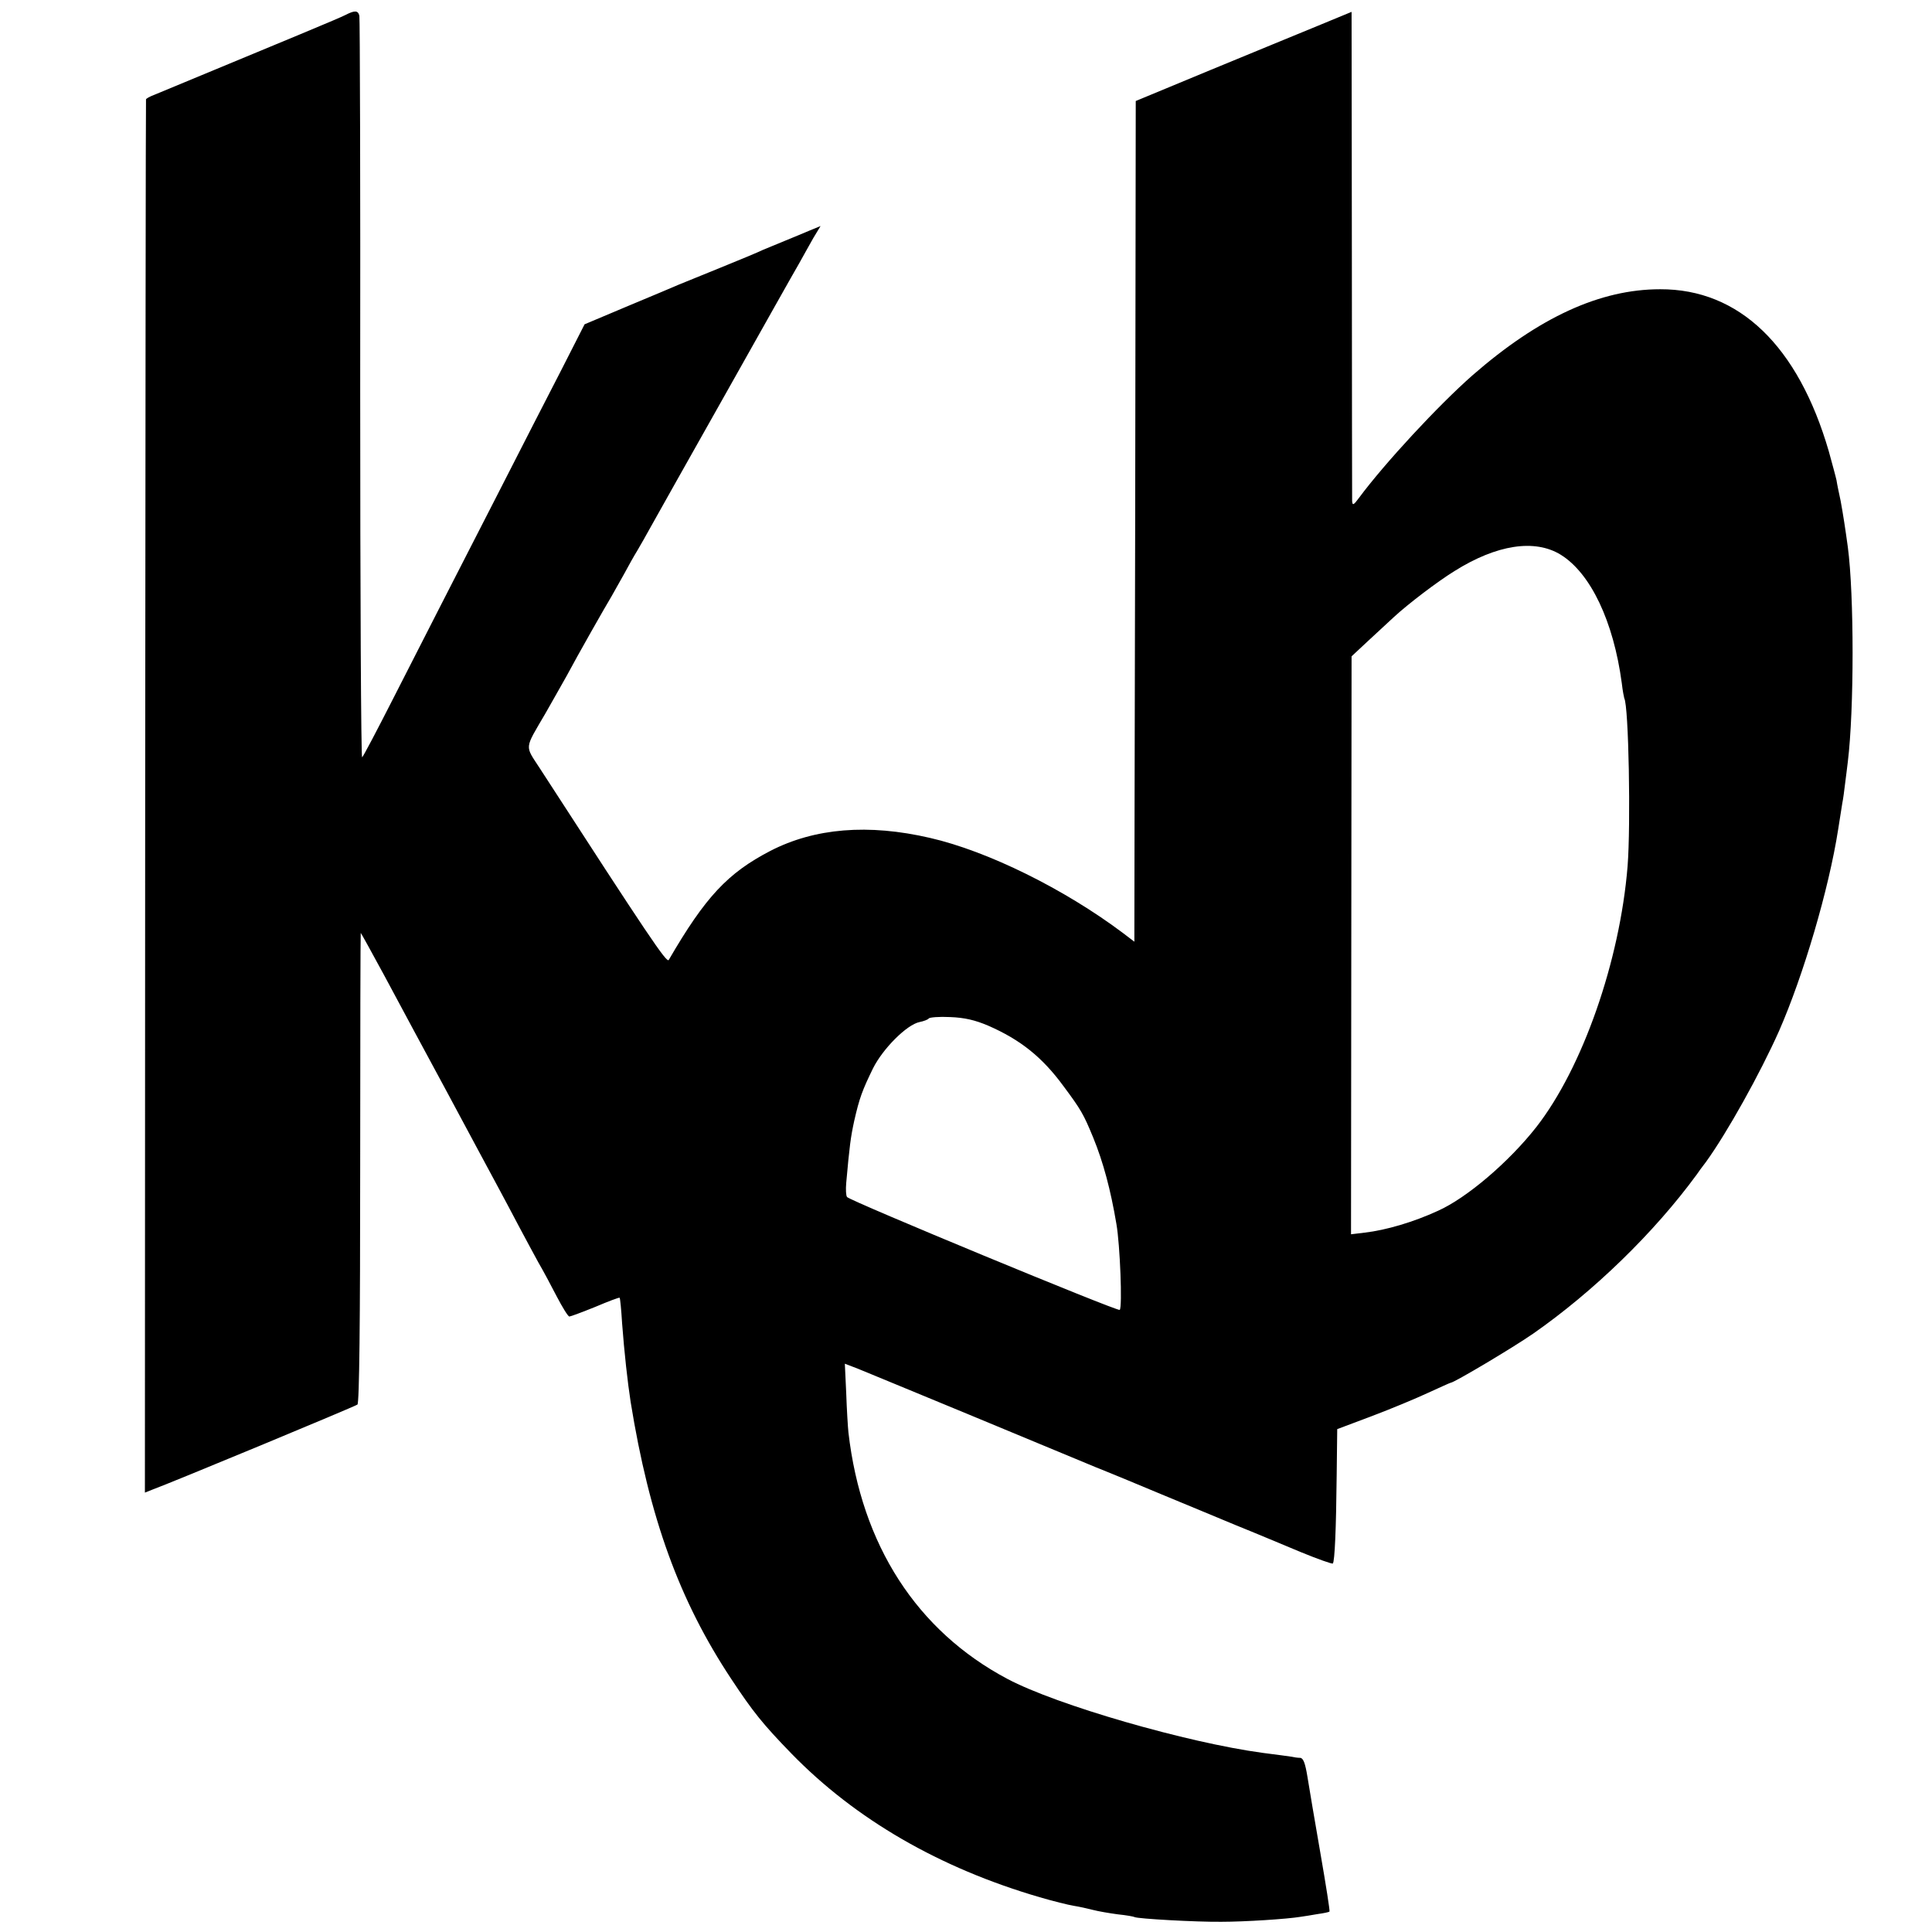 <?xml version="1.0" standalone="no"?>
<!DOCTYPE svg PUBLIC "-//W3C//DTD SVG 20010904//EN"
 "http://www.w3.org/TR/2001/REC-SVG-20010904/DTD/svg10.dtd">
<svg version="1.0" xmlns="http://www.w3.org/2000/svg"
 width="700pt" height="700pt" viewBox="0 0 700 700"
 preserveAspectRatio="xMidYMid meet">
<g transform="translate(0,700) scale(0.1,-0.1)"
fill="#000000" stroke="none">
<path d="M1250 6945 c-21 -11 -183 -78 -692 -289 -16 -6 -28 -13 -29 -16 -1
-3 -2 -1140 -3 -2526 l-1 -2522 25 10 c69 25 736 302 745 309 7 5 10 299 10
858 0 468 1 851 2 851 1 0 39 -69 84 -152 45 -84 94 -175 109 -203 105 -195
132 -244 234 -435 28 -52 63 -117 78 -145 15 -27 45 -85 68 -128 23 -43 54
-101 70 -130 17 -29 47 -85 67 -124 21 -40 41 -73 46 -73 4 0 47 16 94 35 47
20 87 35 88 33 2 -2 6 -43 9 -93 8 -106 20 -214 31 -285 68 -420 176 -719 365
-1004 78 -118 114 -163 218 -270 232 -238 536 -414 899 -520 48 -14 104 -28
123 -31 19 -3 51 -10 70 -15 19 -5 60 -12 90 -16 30 -3 58 -8 61 -10 11 -6
222 -18 314 -17 86 0 239 10 287 18 13 2 41 6 62 10 22 3 41 7 43 9 2 2 -13
97 -33 212 -20 115 -41 239 -47 277 -8 49 -15 67 -26 68 -9 0 -23 2 -31 4 -8
1 -55 8 -105 14 -274 37 -746 173 -925 268 -328 174 -529 485 -576 893 -2 19
-6 83 -8 142 l-5 107 47 -18 c26 -11 207 -85 402 -166 195 -81 402 -167 460
-191 58 -23 166 -68 240 -99 74 -31 194 -80 265 -110 72 -29 179 -74 239 -99
61 -25 112 -43 115 -41 7 7 12 124 14 318 l2 169 125 47 c69 26 160 64 203 84
44 20 81 37 83 37 12 0 227 128 299 178 218 152 438 365 593 577 4 6 18 26 33
45 76 105 196 320 265 475 88 201 180 512 214 730 6 39 13 81 15 95 3 14 7 45
10 70 3 25 8 61 10 80 23 188 23 605 0 778 -9 66 -17 118 -26 167 -6 28 -13
61 -15 75 -3 14 -16 61 -28 105 -111 382 -325 588 -611 587 -218 0 -439 -102
-679 -311 -124 -109 -318 -318 -413 -446 -19 -26 -23 -27 -24 -10 0 11 -1 414
-1 896 l-1 876 -121 -50 c-67 -27 -242 -100 -391 -161 l-270 -112 -2 -1489
c-2 -820 -3 -1505 -3 -1523 l0 -34 -42 32 c-212 159 -489 296 -698 344 -224
52 -418 36 -579 -47 -154 -80 -235 -166 -368 -395 -7 -13 -74 87 -467 694 -55
85 -57 67 20 199 22 39 57 100 77 136 40 75 140 251 163 289 8 14 28 50 45 80
16 30 38 69 48 85 10 17 33 57 51 90 18 33 140 249 270 480 130 231 249 443
265 470 15 28 39 69 52 93 l26 43 -39 -16 c-22 -9 -61 -26 -89 -37 -27 -11
-63 -26 -80 -33 -16 -8 -86 -37 -155 -65 -69 -28 -136 -55 -150 -61 -14 -6
-96 -41 -183 -77 l-159 -67 -84 -165 c-47 -91 -149 -290 -227 -443 -78 -153
-173 -337 -210 -410 -37 -73 -115 -225 -173 -339 -58 -114 -108 -209 -112
-212 -4 -2 -7 597 -7 1332 1 736 -1 1345 -3 1355 -5 20 -17 20 -52 2z m4405
-1955 c108 -67 191 -241 221 -465 3 -27 8 -52 9 -55 16 -26 24 -458 12 -609
-28 -343 -163 -730 -331 -945 -99 -126 -251 -256 -356 -303 -89 -41 -188 -70
-265 -79 l-50 -6 1 1047 1 1047 59 55 c32 30 75 69 94 87 52 48 157 128 220
167 153 96 291 117 385 59z m-2075 -1706 c117 -51 196 -114 273 -219 64 -86
73 -102 108 -187 36 -88 63 -188 84 -313 13 -74 22 -302 12 -311 -6 -7 -980
396 -988 409 -4 5 -5 28 -3 51 12 134 16 165 29 225 19 83 29 110 68 190 36
72 123 159 169 168 15 3 31 9 33 13 3 4 38 7 77 5 53 -2 91 -11 138 -31z"/>
</g>
</svg>
